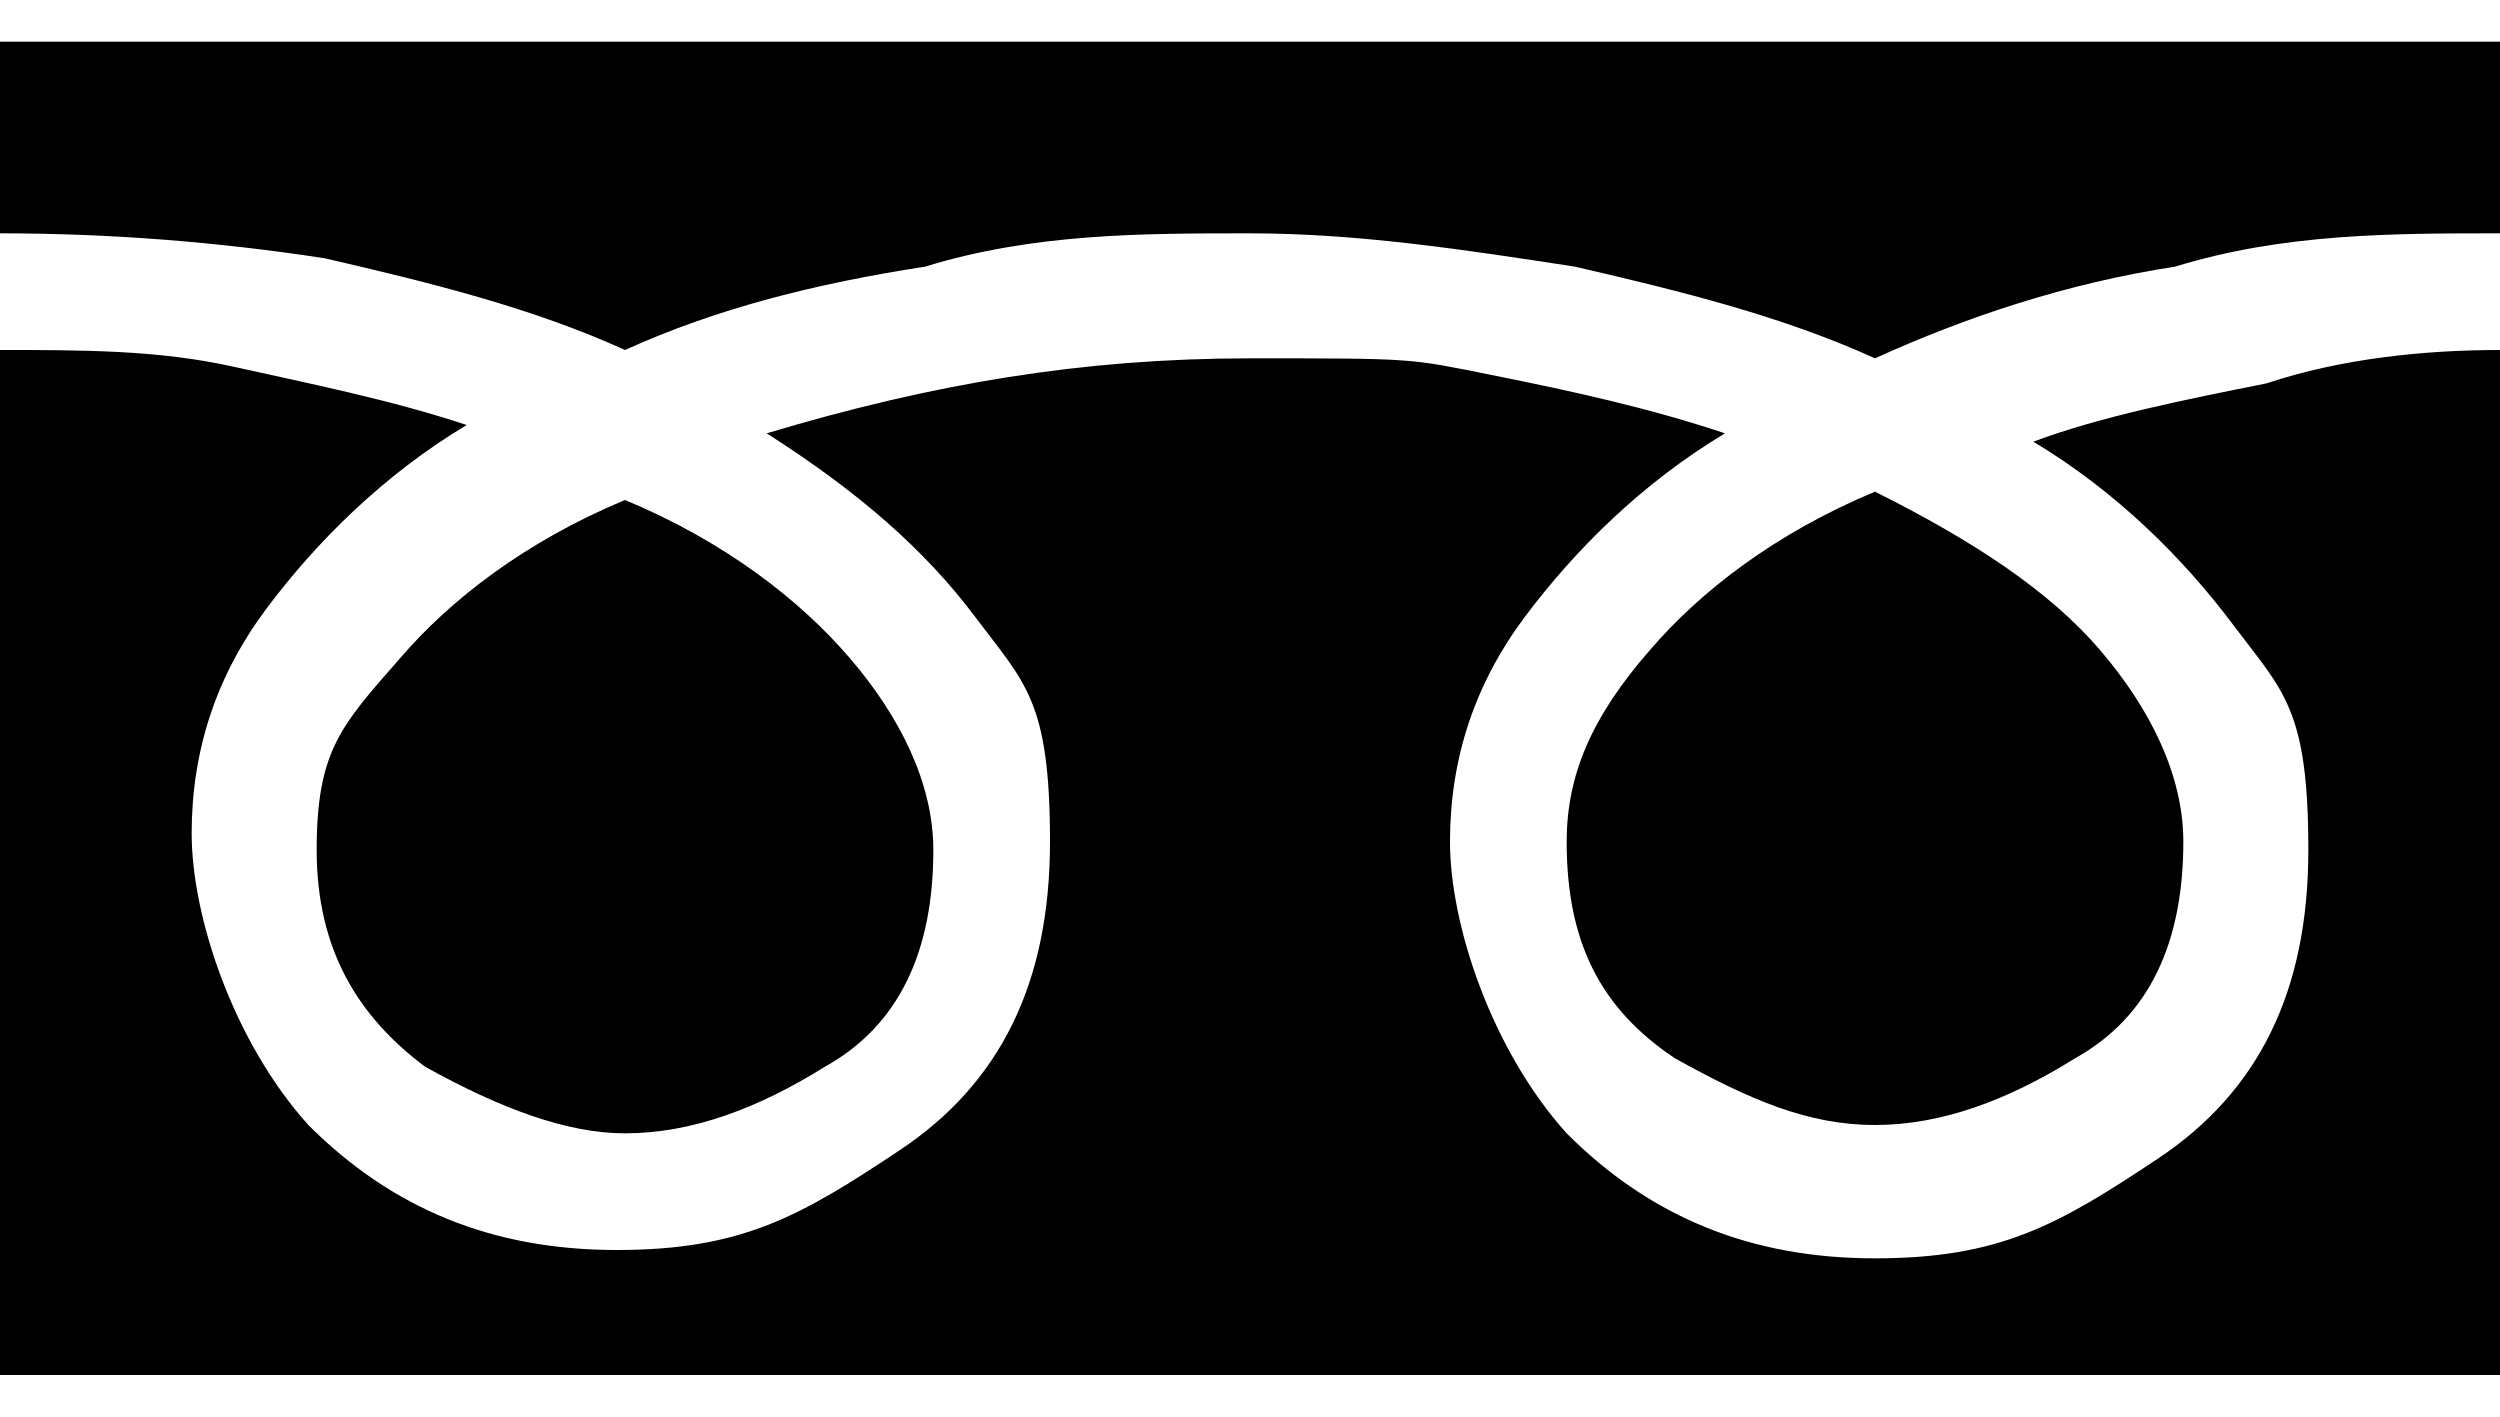 <?xml version="1.0" encoding="UTF-8"?>
<svg id="_レイヤー_1" xmlns="http://www.w3.org/2000/svg" version="1.1" viewBox="0 0 30 17">
  <!-- Generator: Adobe Illustrator 29.1.0, SVG Export Plug-In . SVG Version: 2.1.0 Build 142)  -->
  <g id="_レイヤー_11">
    <g id="_レイヤー_1-2">
      <g id="_レイヤー_1-21">
        <g id="_レイヤー_1-2-2">
          <g id="TEL">
            <path id="Vector" d="M18.8,10.1c0-.8.3-1.5,1-2.3.6-.7,1.5-1.4,2.7-1.9,1.2.6,2.1,1.2,2.7,1.9s1,1.5,1,2.3c0,1.2-.4,2.1-1.3,2.6-.8.5-1.6.8-2.4.8s-1.5-.3-2.4-.8c-.9-.6-1.3-1.4-1.3-2.6ZM7.5,13.6c-.7,0-1.5-.3-2.4-.8-.8-.6-1.3-1.4-1.3-2.6s.3-1.5,1-2.3c.6-.7,1.5-1.4,2.7-1.9,1.2.5,2.1,1.2,2.7,1.9.6.7,1,1.5,1,2.3,0,1.2-.4,2.1-1.3,2.6-.8.5-1.6.8-2.4.8h0ZM30,4.2v12.3H0V4.2c1,0,1.9,0,2.8.2.9.2,1.9.4,2.8.7-1,.6-1.8,1.4-2.4,2.2-.6.8-.9,1.7-.9,2.7s.5,2.5,1.4,3.5c1,1,2.2,1.5,3.7,1.5s2.2-.4,3.4-1.2,1.8-2,1.8-3.7-.3-1.9-.9-2.7c-.6-.8-1.4-1.5-2.5-2.2,2-.6,3.8-.9,5.8-.9s1.9,0,2.9.2,1.9.4,2.8.7c-1,.6-1.8,1.4-2.4,2.2s-.9,1.7-.9,2.7.5,2.5,1.4,3.5c1,1,2.2,1.5,3.7,1.5s2.2-.4,3.4-1.2c1.2-.8,1.8-2,1.8-3.7s-.3-1.9-.9-2.7-1.4-1.6-2.4-2.2c.8-.3,1.8-.5,2.8-.7.9-.3,1.9-.4,2.8-.4h0ZM30,.5v2.3c-1.3,0-2.6,0-3.9.4-1.3.2-2.5.6-3.6,1.1-1.1-.5-2.3-.8-3.6-1.1-1.3-.2-2.6-.4-3.9-.4s-2.6,0-3.9.4c-1.3.2-2.5.5-3.6,1-1.1-.5-2.3-.8-3.6-1.1C2.6,2.9,1.3,2.8,0,2.8V.5h30Z"/>
          </g>
        </g>
      </g>
    </g>
  </g>
</svg>